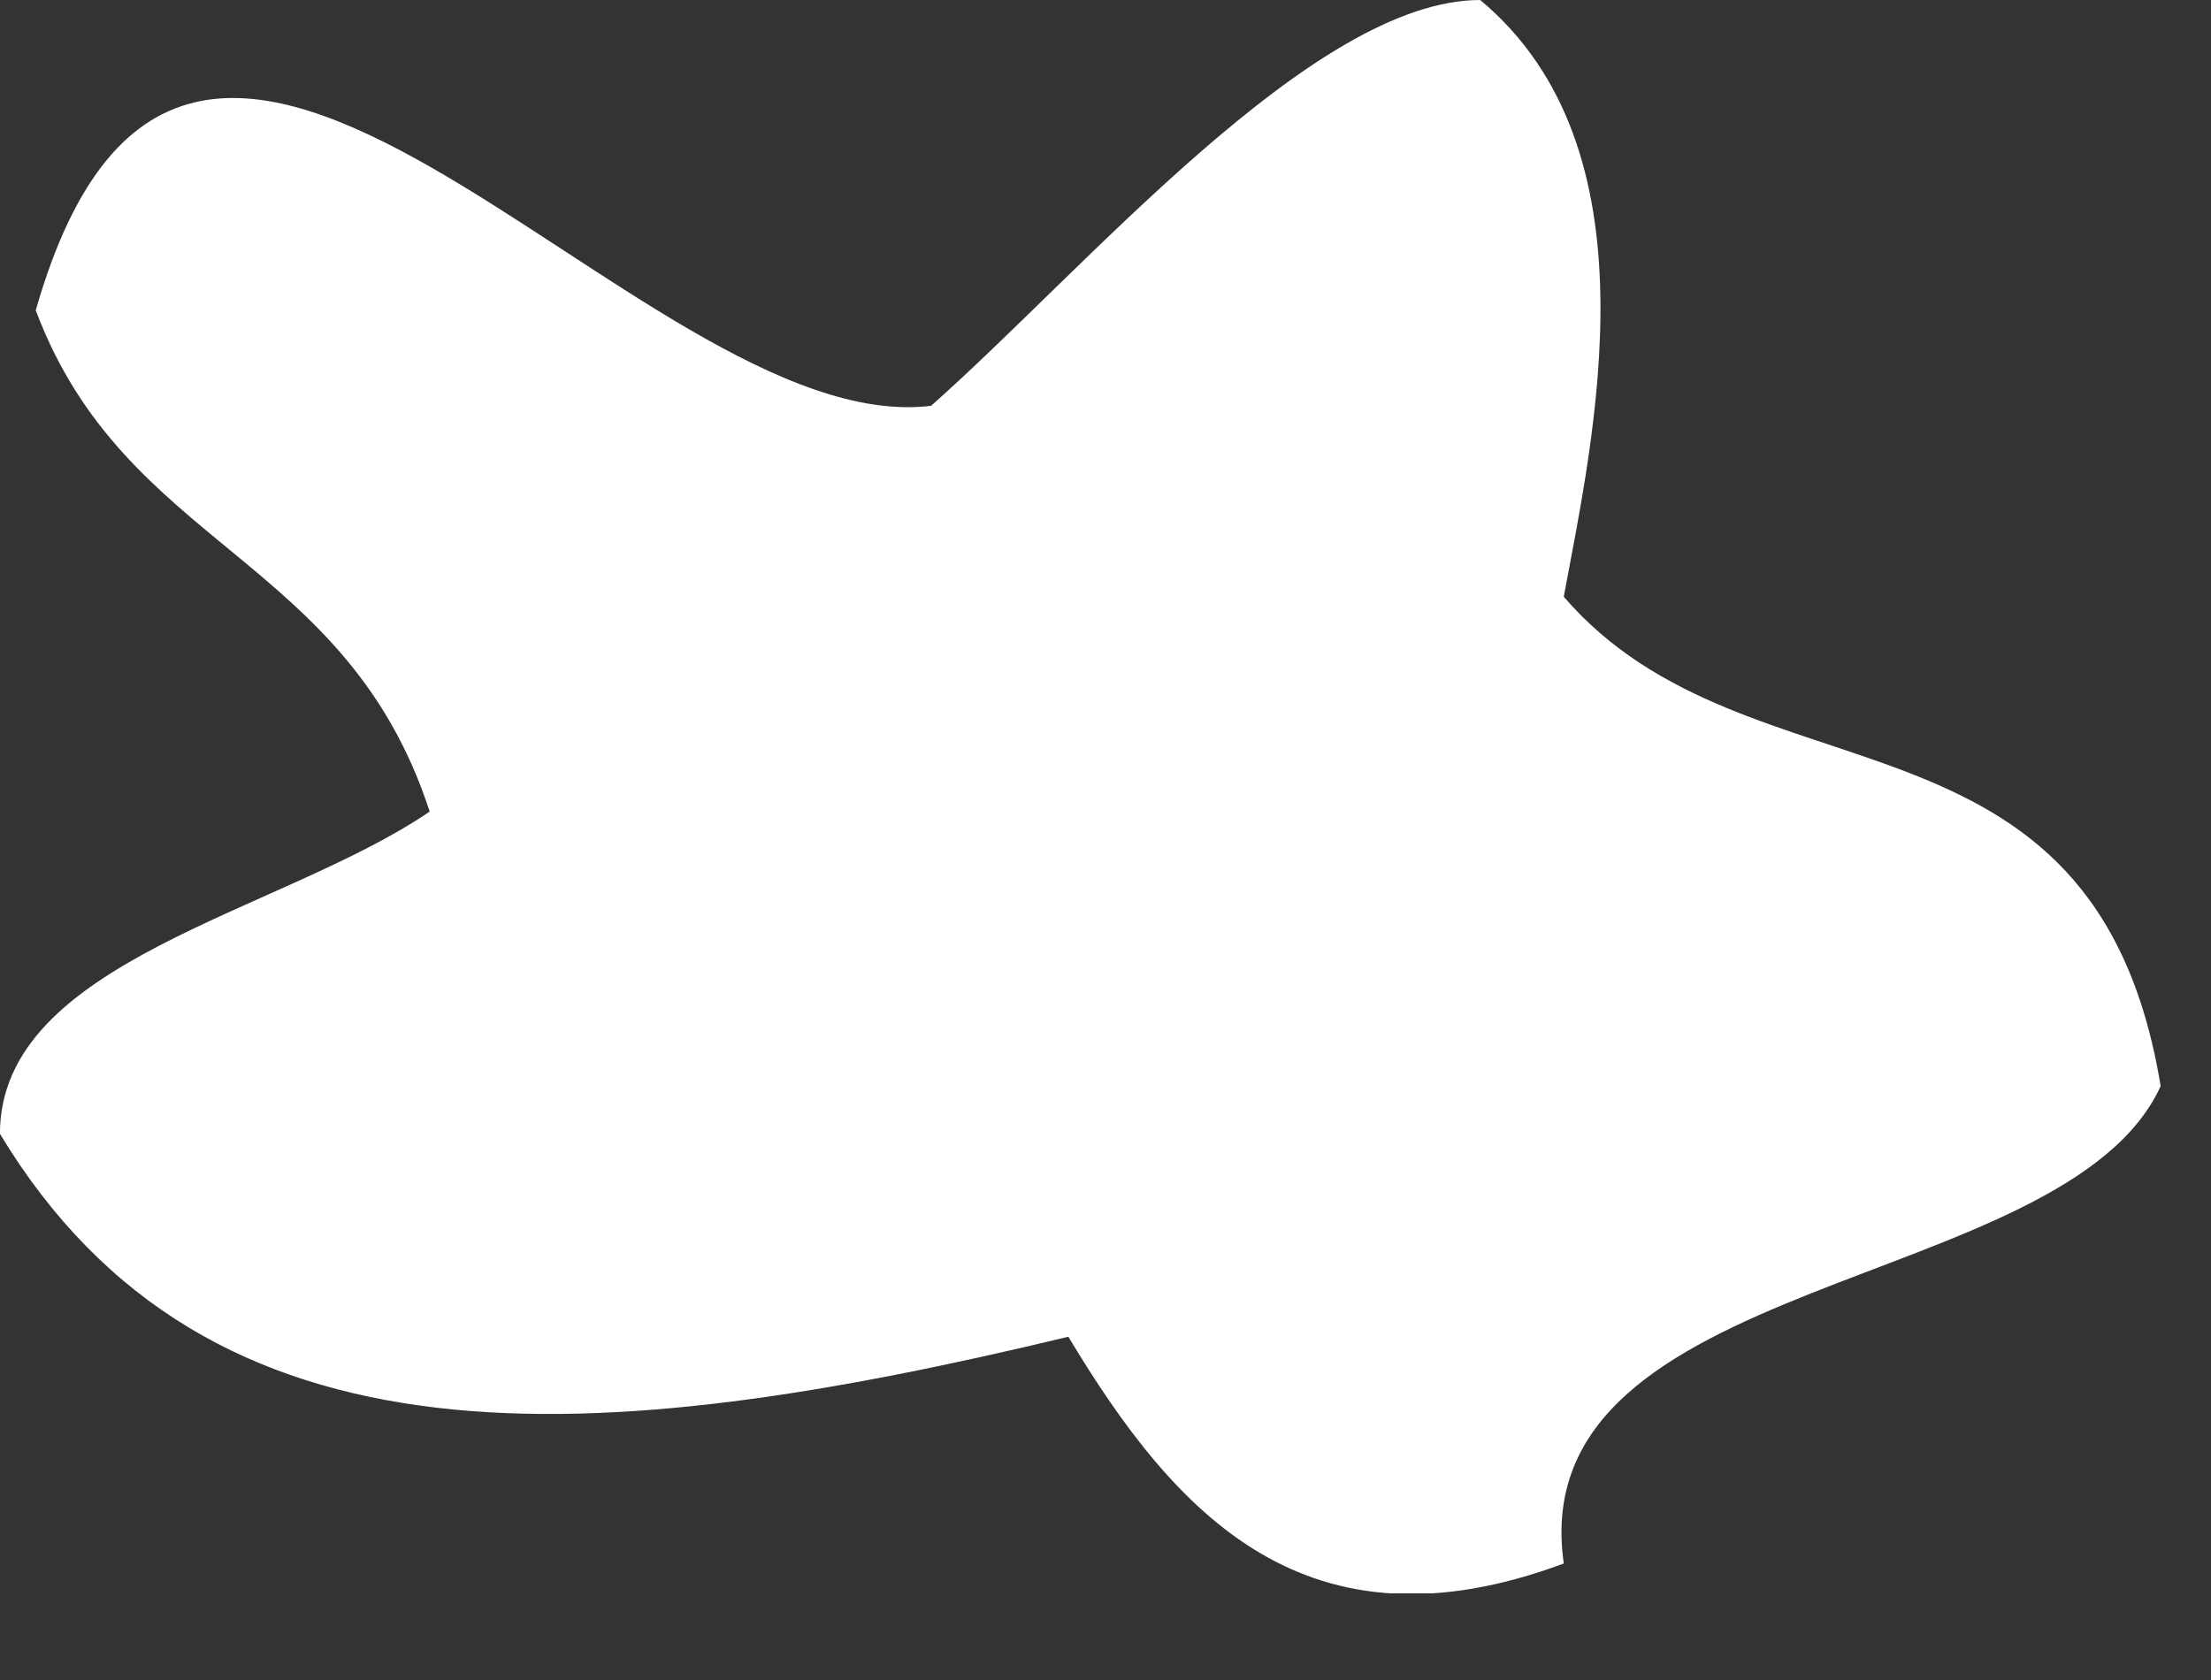 <?xml version="1.0" encoding="UTF-8" standalone="no"?> <svg xmlns="http://www.w3.org/2000/svg" xmlns:xlink="http://www.w3.org/1999/xlink" xmlns:serif="http://www.serif.com/" width="100%" height="100%" viewBox="0 0 25 19" xml:space="preserve" style="fill-rule:evenodd;clip-rule:evenodd;stroke-linejoin:round;stroke-miterlimit:2;"><rect x="0" y="0" width="25" height="19" fill="#333333" stroke="none"/> <g transform="matrix(1,0,0,1,-2599.07,-1444.46)"> <g id="_123Ресурс-26.svg" serif:id="123Ресурс 26.svg" transform="matrix(6.749,0,0,6.749,2611.42,1453.47)"> <g transform="matrix(1,0,0,1,-1.83,-1.335)"> <clipPath id="_clip1"> <rect x="0" y="0" width="3.66" height="2.67"></rect> </clipPath> <g clip-path="url(#_clip1)"> <g id="Слой_2"> <g id="Слой_2-2"> <path d="M0.06,0.52C0.21,0.92 0.58,0.93 0.72,1.36C0.47,1.53 0,1.61 0,1.9C0.35,2.48 1,2.43 1.79,2.24C1.97,2.54 2.19,2.78 2.62,2.62C2.55,2.13 3.46,2.17 3.62,1.82C3.51,1.15 2.93,1.36 2.62,1C2.67,0.73 2.78,0.25 2.48,-0C2.2,-0 1.82,0.45 1.56,0.68C1.07,0.74 0.32,-0.39 0.06,0.52Z" style="fill:white;"></path> </g> </g> </g> </g> </g> </g> </svg> 